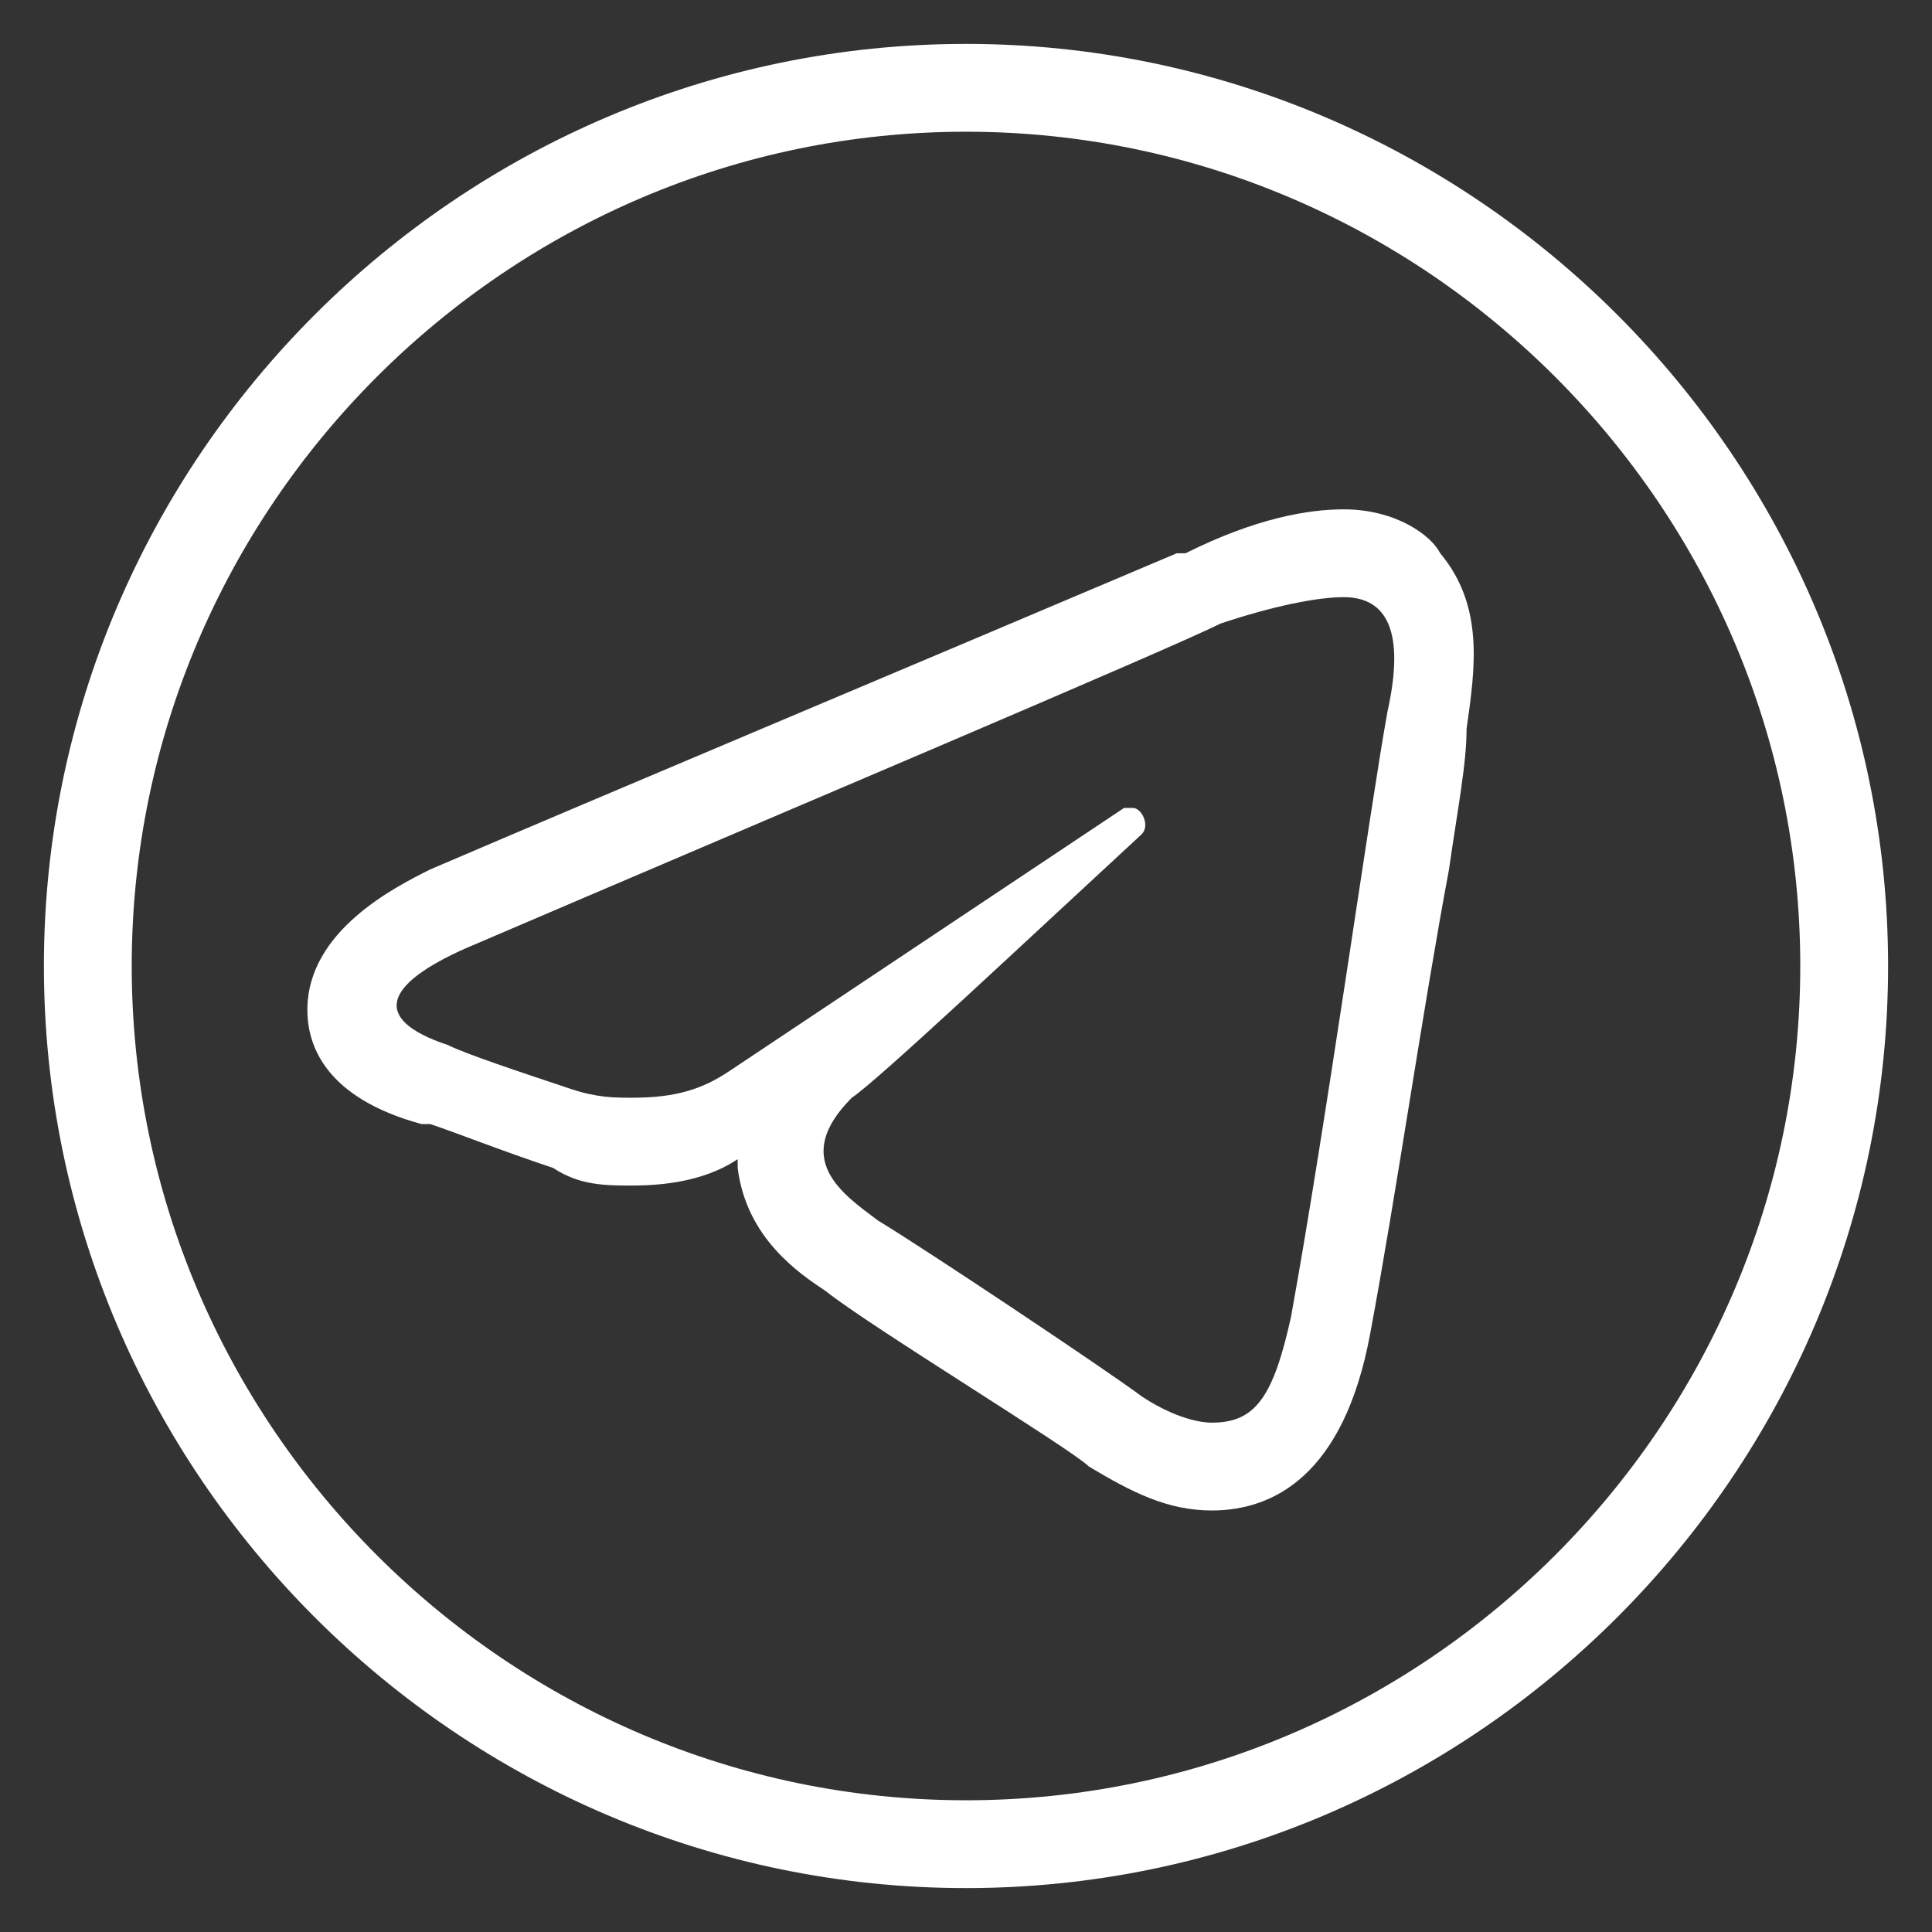 <?xml version="1.0" encoding="UTF-8"?> <svg xmlns="http://www.w3.org/2000/svg" width="22" height="22" viewBox="0 0 22 22" fill="none"><rect x="0" y="0" width="22" height="22" fill="#333333" stroke="none"/><g clip-path="url(#clip0_25_5)"><path d="M21 11C21 16.5 16.5 21 11 21C5.5 21 1 16.5 1 11C1 5.5 5.5 1 11 1C16.5 1 21 5.5 21 11Z" stroke="white"></path><path d="M15.3 6.8C15.8 6.8 16 7.2 15.8 8.1C15.6 9.2 15.1 12.8 14.7 15C14.5 15.9 14.3 16.2 13.8 16.2C13.6 16.2 13.3 16.1 13 15.9C12.6 15.6 10.5 14.2 10 13.9C9.6 13.6 9 13.2 9.7 12.5C10 12.3 11.7 10.7 13 9.5C13.1 9.4 13 9.2 12.9 9.2H12.8C11 10.4 8.6 12 8.3 12.2C8 12.4 7.7 12.5 7.2 12.5C7 12.5 6.8 12.5 6.5 12.4C5.9 12.2 5.3 12 5.1 11.9C4.2 11.6 4.4 11.2 5.3 10.8C8.8 9.3 13.3 7.4 13.9 7.1C14.5 6.9 15 6.8 15.3 6.8ZM15.3 5.8C14.9 5.8 14.3 5.9 13.5 6.3H13.4C10.1 7.7 7 9 4.9 9.9C4.5 10.1 3.5 10.6 3.5 11.5C3.5 11.9 3.7 12.5 4.8 12.8H4.9C5.2 12.9 5.7 13.1 6.3 13.3C6.6 13.5 6.9 13.5 7.2 13.5C7.7 13.5 8.1 13.4 8.4 13.2C8.4 13.2 8.4 13.2 8.4 13.3C8.5 14.1 9.1 14.5 9.4 14.7C9.9 15.1 12.2 16.5 12.4 16.7C12.9 17 13.3 17.2 13.8 17.2C14.5 17.2 15.3 16.8 15.6 15.2C15.9 13.6 16.2 11.5 16.5 9.9C16.6 9.2 16.7 8.7 16.7 8.3C16.8 7.6 16.9 6.9 16.4 6.3C16.3 6.1 15.9 5.8 15.3 5.8Z" fill="white"></path></g><defs><clipPath id="clip0_25_5"><rect width="21" height="21" fill="white" transform="translate(0.5 0.5)"></rect></clipPath></defs></svg> 
